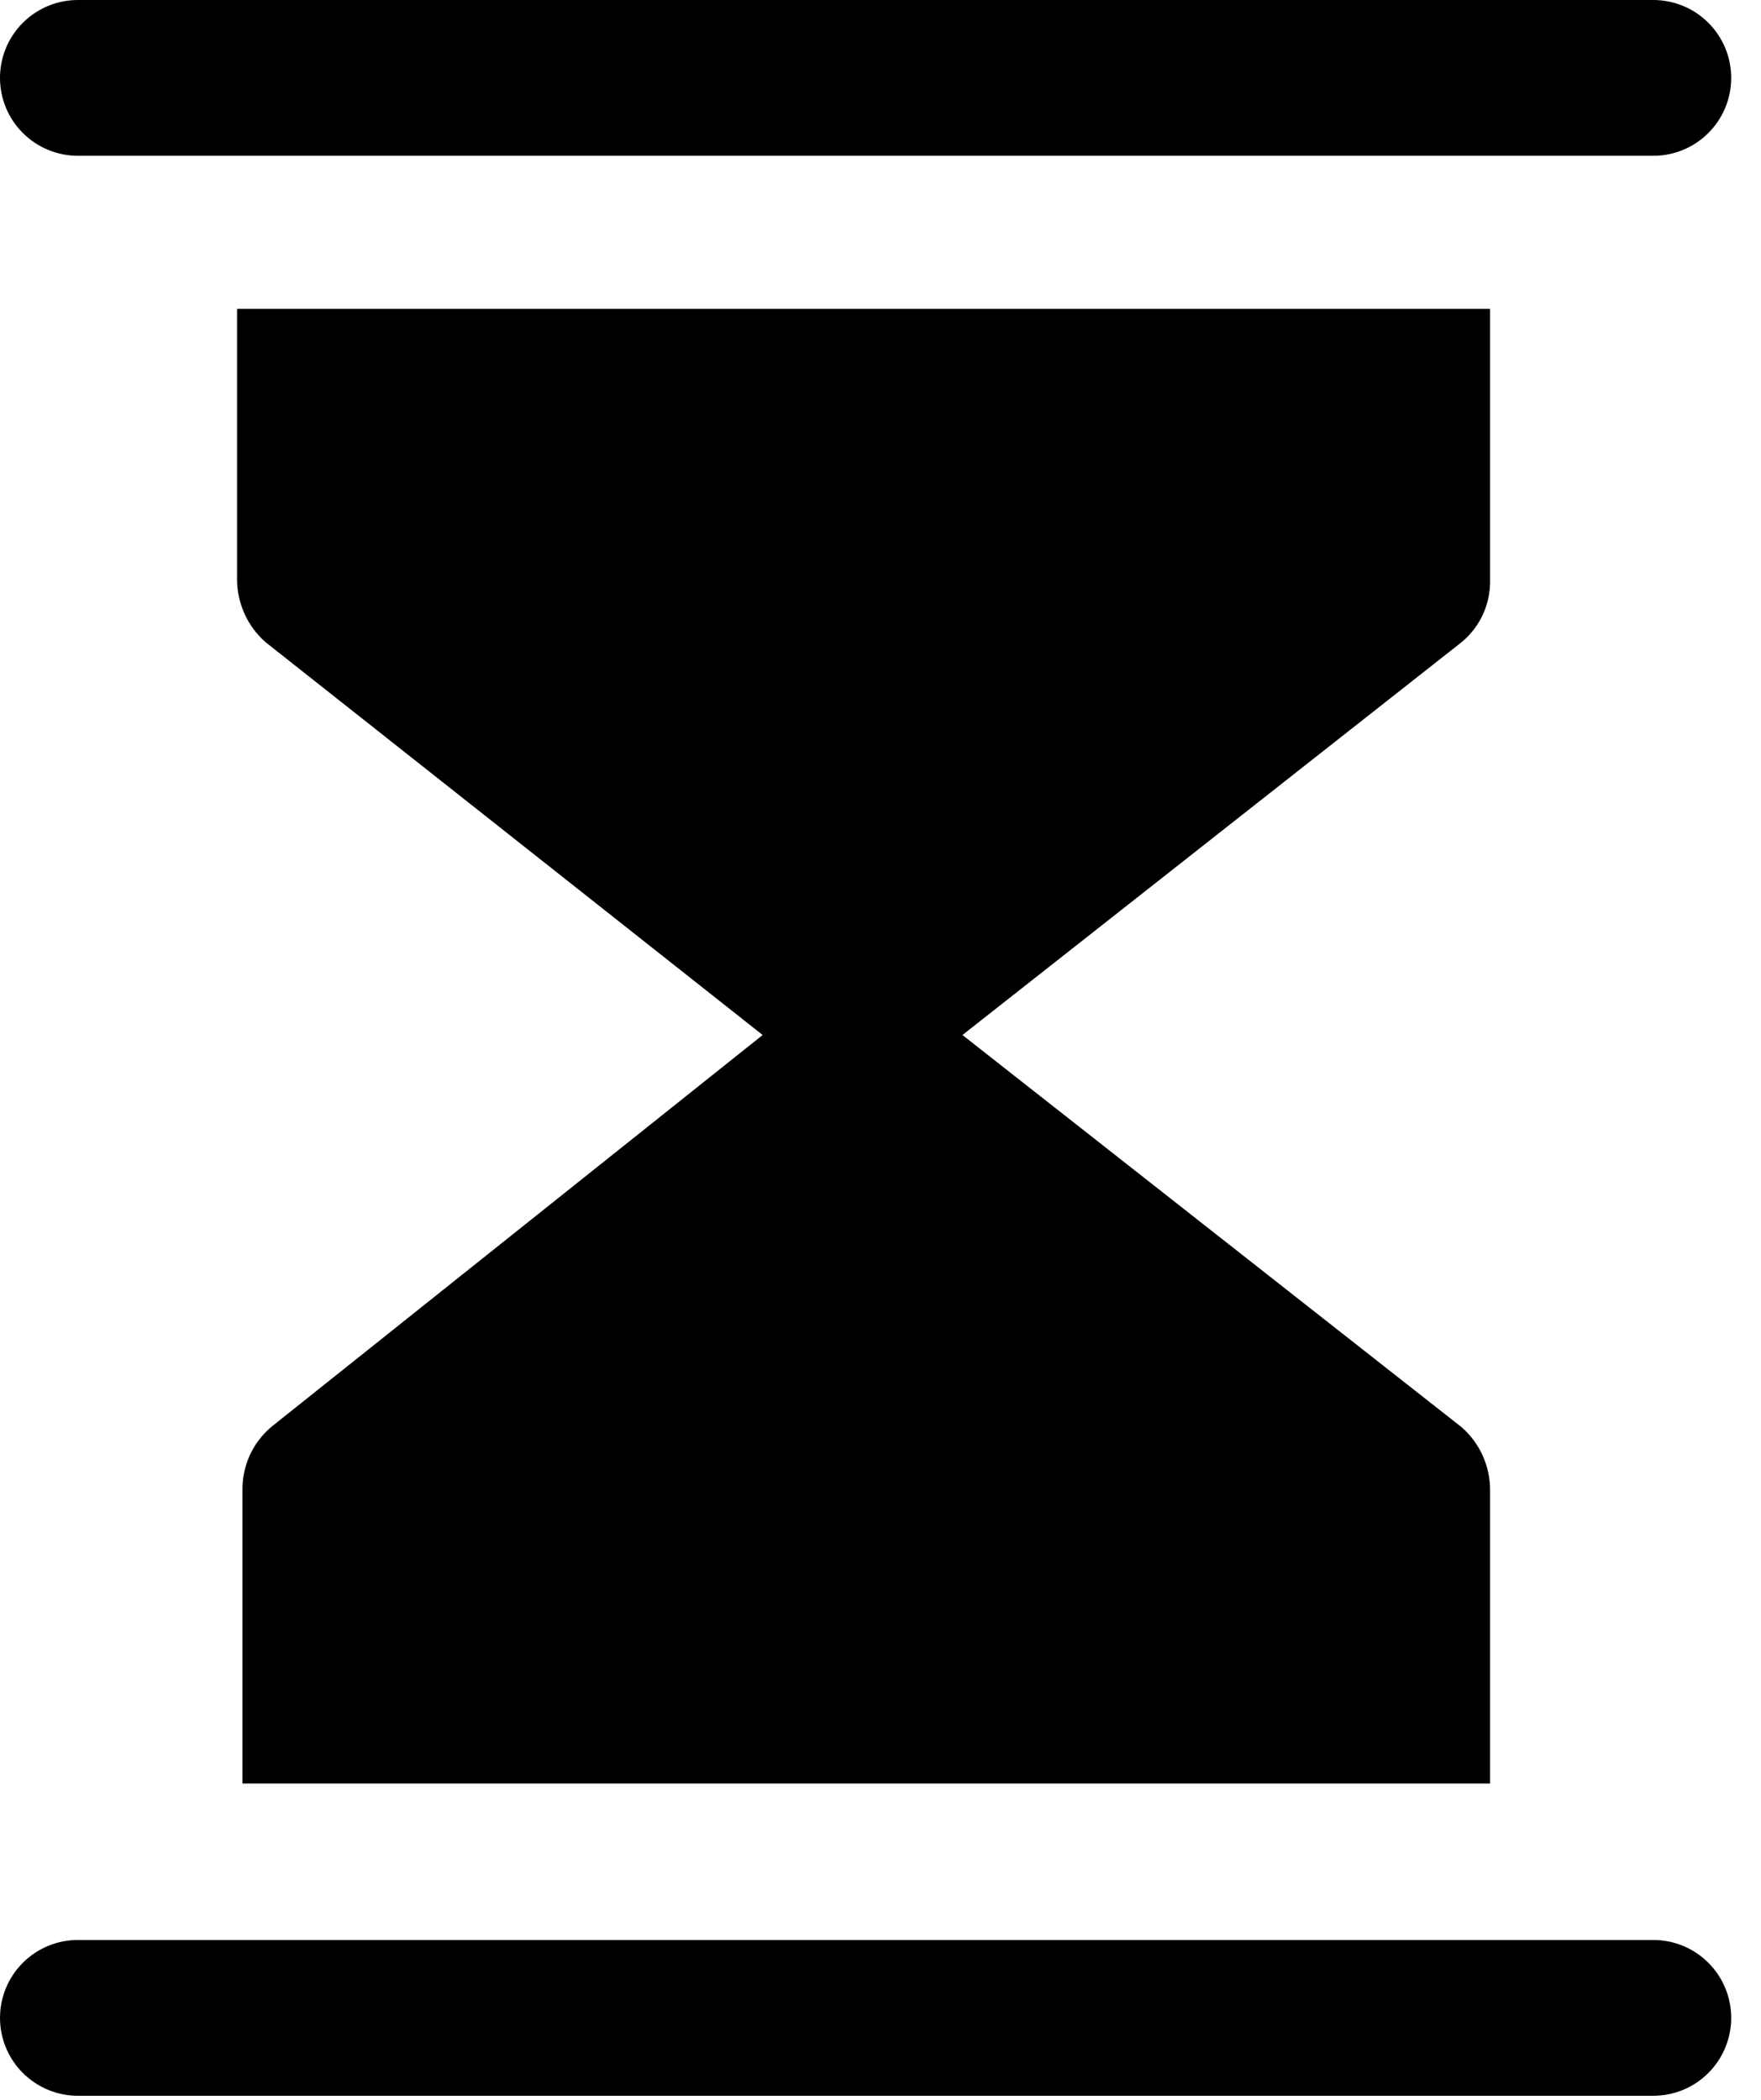 <svg width="26" height="31" viewBox="0 0 26 31" fill="none" xmlns="http://www.w3.org/2000/svg">
<g clip-path="url(#clip0_188_230)">
<path d="M24.41 28.64H1.15C0.845 28.64 0.553 28.761 0.337 28.977C0.121 29.192 0 29.485 0 29.79C0 30.095 0.121 30.387 0.337 30.603C0.553 30.819 0.845 30.94 1.15 30.94H24.41C24.715 30.94 25.008 30.819 25.223 30.603C25.439 30.387 25.56 30.095 25.56 29.79C25.56 29.485 25.439 29.192 25.223 28.977C25.008 28.761 24.715 28.64 24.41 28.64Z" fill="black"/>
<path d="M1.15 2.3H24.41C24.715 2.3 25.008 2.179 25.223 1.963C25.439 1.748 25.56 1.455 25.56 1.15C25.56 0.845 25.439 0.552 25.223 0.337C25.008 0.121 24.715 3.05176e-05 24.41 3.05176e-05H1.15C0.845 3.05176e-05 0.553 0.121 0.337 0.337C0.121 0.552 0 0.845 0 1.15C0 1.455 0.121 1.748 0.337 1.963C0.553 2.179 0.845 2.3 1.15 2.3Z" fill="black"/>
<path d="M22 8.56V4.56H3.5V8.56C3.501 8.734 3.54 8.906 3.612 9.065C3.684 9.223 3.789 9.365 3.92 9.48L11.26 15.28L4 21.07C3.866 21.185 3.759 21.327 3.686 21.488C3.614 21.649 3.577 21.824 3.58 22V26.33H22V22C22.001 21.824 21.963 21.65 21.891 21.489C21.819 21.329 21.712 21.186 21.58 21.07L14.21 15.28L21.58 9.48C21.715 9.368 21.823 9.228 21.896 9.068C21.968 8.909 22.004 8.735 22 8.56Z" fill="black"/>
</g>
<defs>
<clipPath id="clip0_188_230">
<rect width="25.57" height="30.94" fill="white"/>
</clipPath>
</defs>
</svg>
